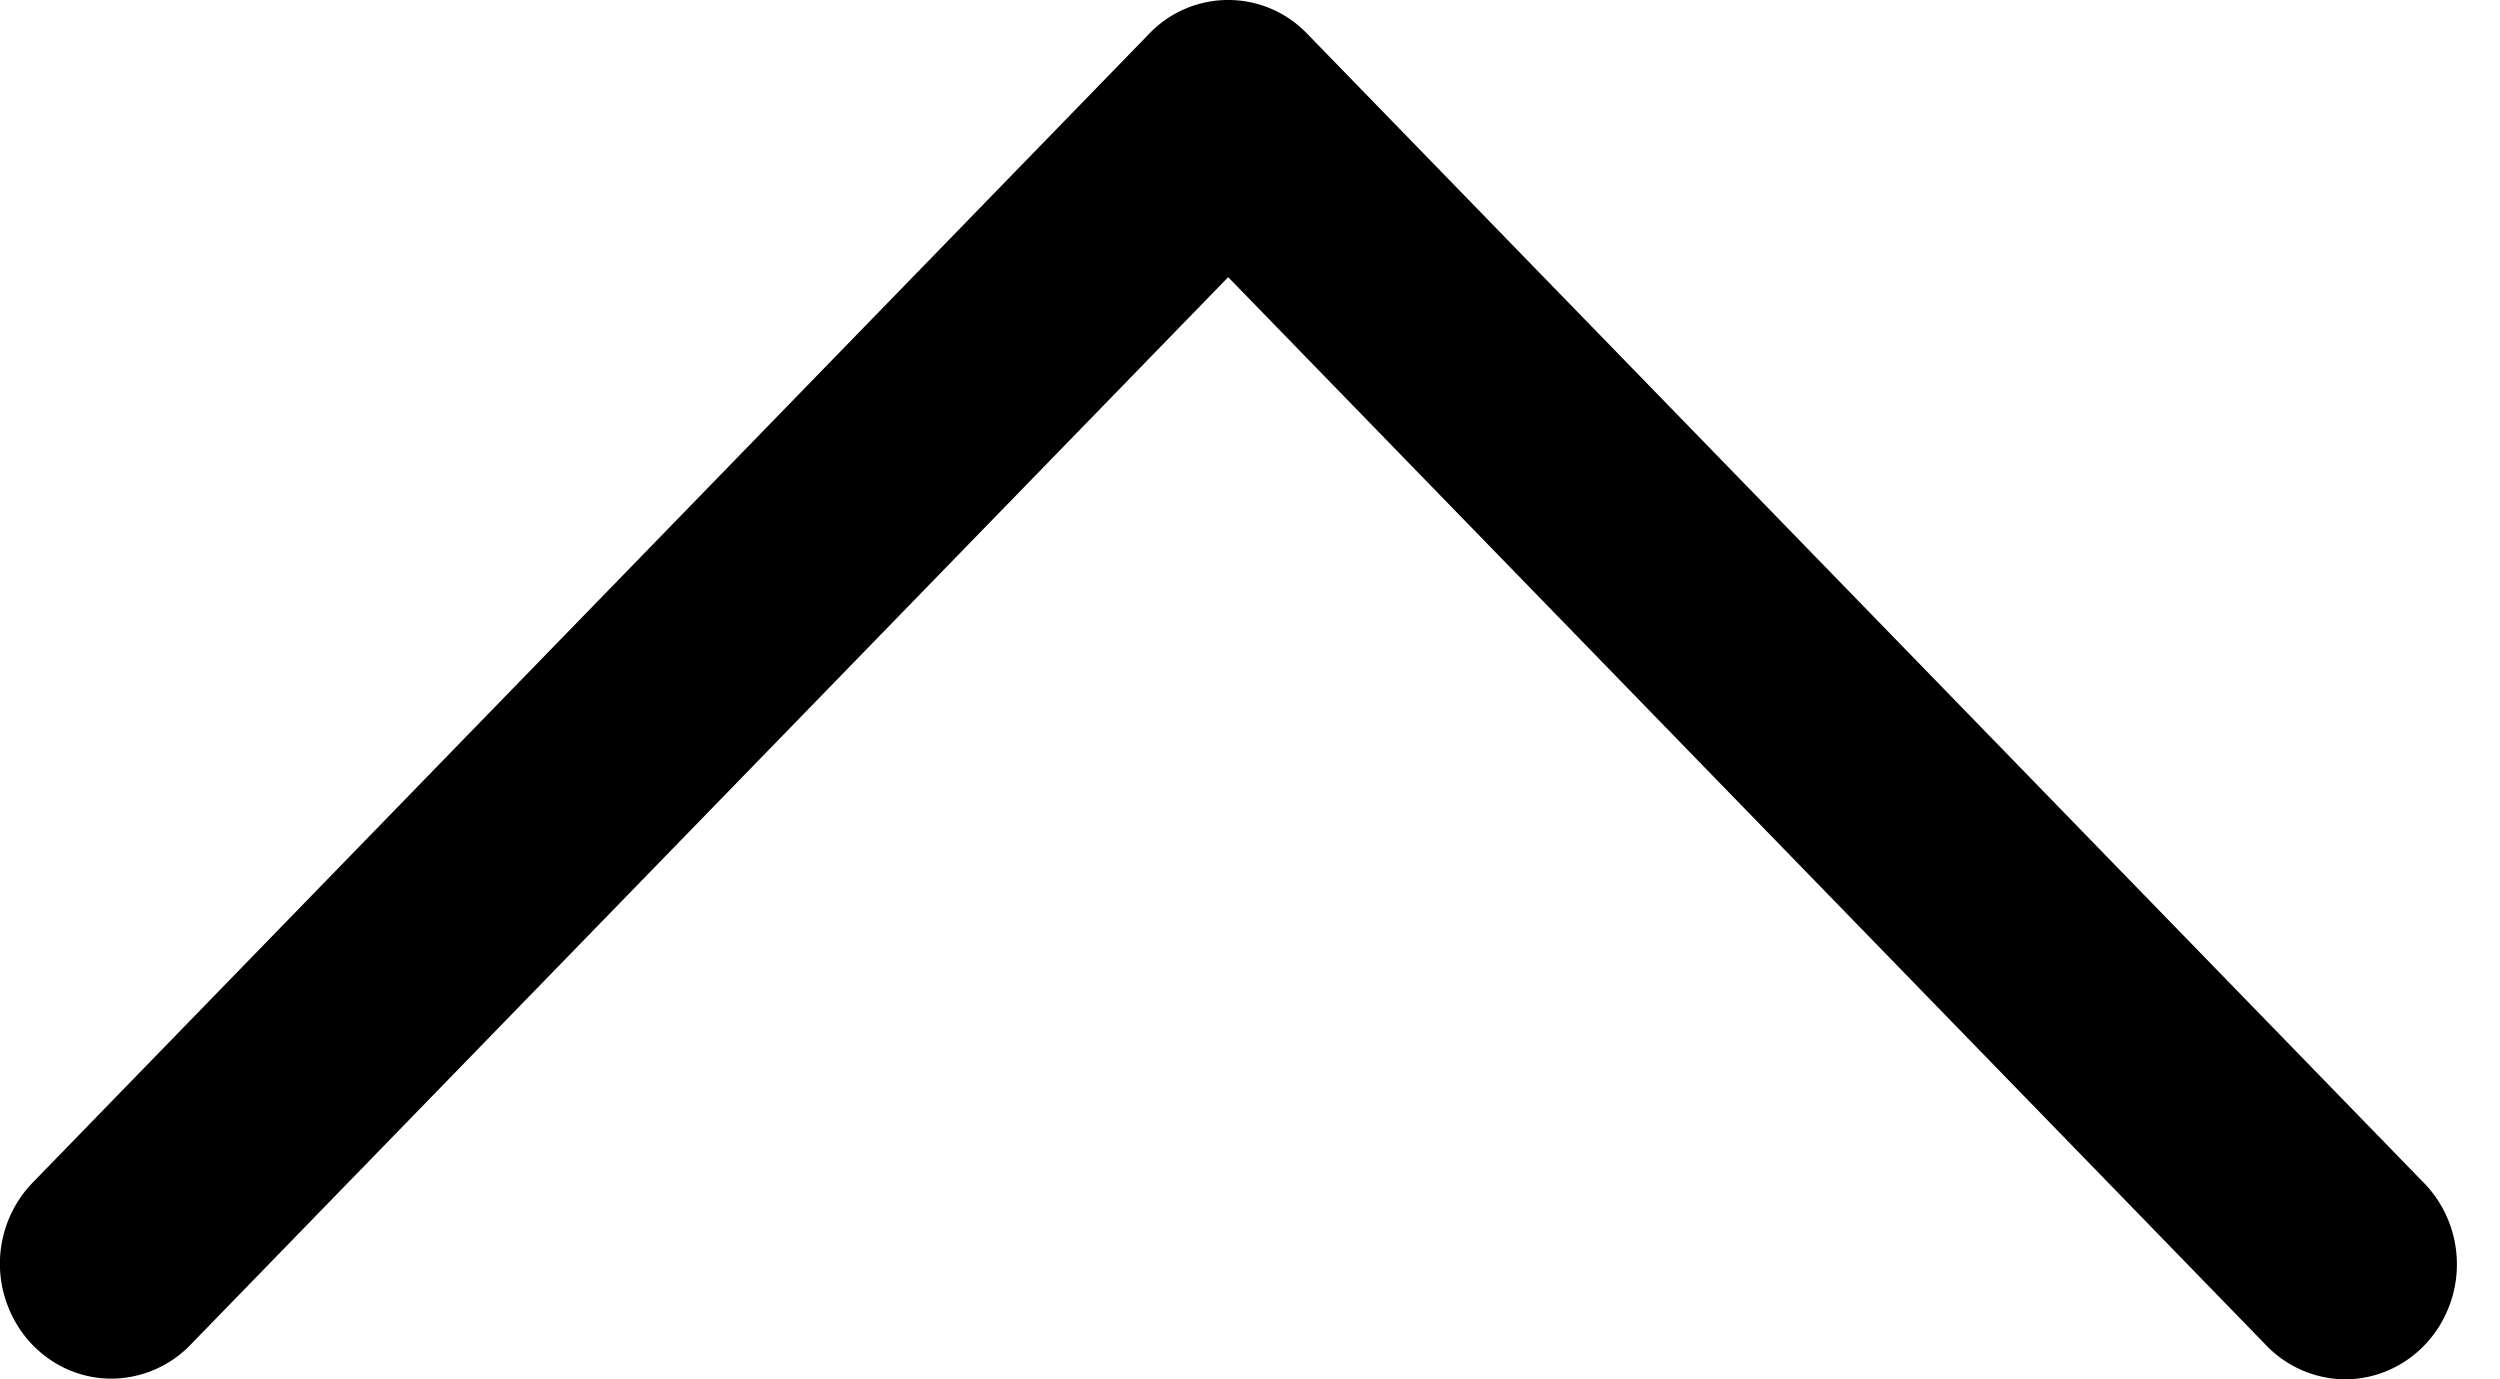 <svg width="29" height="16" fill="none" xmlns="http://www.w3.org/2000/svg"><path d="M27.177 16a1.285 1.285 0 0 1-.905-.411L14.247 3.215 2.22 15.589a1.282 1.282 0 0 1-.93.403c-.525 0-.998-.33-1.195-.832a1.354 1.354 0 0 1 .296-1.454L13.332.39a1.268 1.268 0 0 1 1.83 0l12.94 13.316c.384.38.505.965.298 1.472-.205.507-.69.832-1.223.822Z" fill="#000"/></svg>